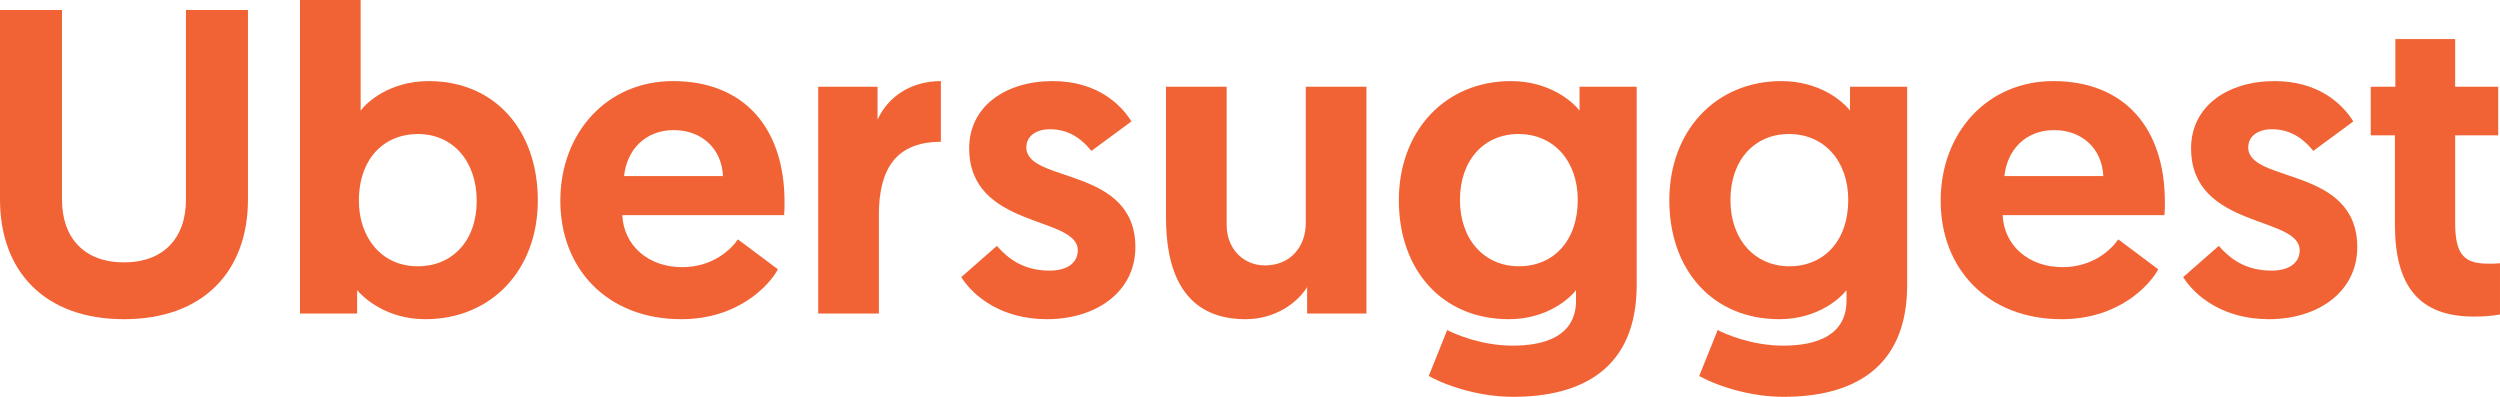<svg width="945.011" height="149.998" viewBox="0 0 945.011 149.998" fill="none" xmlns="http://www.w3.org/2000/svg" xmlns:xlink="http://www.w3.org/1999/xlink">
	<desc>
			Created with Pixso.
	</desc>
	<defs/>
	<path id="Vector" d="M46.865 120.658C76.945 120.658 93.731 102.461 93.731 75.412L93.731 3.773L70.298 3.773L70.298 75.412C70.298 90.002 61.822 99.182 46.865 99.182C31.908 99.182 23.433 90.002 23.433 75.412L23.433 3.773L0 3.773L0 75.412C0 102.461 16.785 120.658 46.865 120.658Z" fill-rule="evenodd" fill="#F16334"/>
	<path id="Vector" d="M113.392 118.525L134.996 118.525L134.996 109.672C137.322 112.459 145.964 120.656 160.755 120.656C185.684 120.656 203.3 102.131 203.3 75.738C203.3 49.18 187.014 30.656 162.085 30.656C147.127 30.656 138.486 38.852 136.325 41.803L136.325 0L113.392 0L113.392 118.525ZM135.66 75.902C135.66 59.836 145.3 50.656 157.93 50.656C171.225 50.656 180.199 60.984 180.199 75.902C180.199 91.148 170.893 100.656 157.93 100.656C143.97 100.656 135.66 89.508 135.66 75.902Z" fill-rule="evenodd" fill="#F16334"/>
	<path id="Vector" d="M211.805 75.9C211.805 101.637 229.587 120.654 257.507 120.654C279.111 120.654 290.745 107.867 294.068 101.802L278.945 90.49C276.452 94.096 269.638 100.982 257.839 100.982C245.043 100.982 235.735 92.785 235.237 81.309L296.395 81.309C296.561 79.671 296.561 78.031 296.561 76.392C296.561 48.359 281.271 30.654 254.349 30.654C229.587 30.654 211.805 49.998 211.805 75.9ZM235.902 66.555C236.899 56.719 243.879 49.178 254.682 49.178C265.15 49.178 272.796 56.064 273.294 66.555L235.902 66.555Z" fill-rule="evenodd" fill="#F16334"/>
	<path id="Vector" d="M355.652 30.654C344.186 30.654 335.544 36.719 331.722 45.244L331.722 32.785L309.286 32.785L309.286 118.523L332.221 118.523L332.221 81.146C332.221 64.097 338.535 53.605 355.652 53.605L355.652 30.654Z" fill-rule="evenodd" fill="#F16334"/>
	<path id="Vector" d="M395.772 120.654C414.552 120.654 429.177 110.162 429.177 93.441C429.177 62.785 387.961 69.342 387.961 55.736C387.961 51.474 391.617 48.851 396.936 48.851C405.079 48.851 409.898 53.769 412.557 57.047L427.68 45.9C423.525 39.178 414.385 30.654 397.933 30.654C380.15 30.654 366.356 40.162 366.356 56.064C366.356 86.556 407.405 81.474 407.405 94.588C407.405 99.507 403.25 102.293 396.769 102.293C386.964 102.293 381.147 97.867 376.826 92.949L363.365 104.752C368.019 112.129 378.654 120.654 395.772 120.654Z" fill-rule="evenodd" fill="#F16334"/>
	<path id="Vector" d="M470.827 120.656C482.129 120.656 490.438 114.427 494.094 108.525L494.094 118.525L516.529 118.525L516.529 32.788L493.596 32.788L493.596 84.263C493.596 93.443 487.612 100.328 478.14 100.328C470.329 100.328 463.682 94.427 463.682 84.919L463.682 32.788L440.747 32.788L440.747 82.296C440.747 100.492 446.065 120.656 470.827 120.656Z" fill-rule="evenodd" fill="#F16334"/>
	<path id="Vector" d="M540.068 142.129C547.88 146.392 560.012 149.998 571.978 149.998C597.57 149.998 618.677 139.67 618.677 107.703L618.677 32.785L597.072 32.785L597.072 41.801C594.579 38.523 585.771 30.654 571.146 30.654C546.385 30.654 528.769 49.342 528.769 75.736C528.769 102.129 545.222 120.654 570.315 120.654C585.438 120.654 593.914 112.129 595.742 109.67L595.742 113.604C595.742 126.883 584.275 130.654 571.812 130.654C559.846 130.654 549.874 126.228 547.049 124.752L540.068 142.129ZM596.407 75.572C596.407 90.818 587.433 100.654 574.138 100.654C561.176 100.654 551.868 90.654 551.868 75.572C551.868 60.49 561.009 50.654 573.972 50.654C587.433 50.654 596.407 60.982 596.407 75.572Z" fill-rule="evenodd" fill="#F16334"/>
	<path id="Vector" d="M642.312 142.129C650.124 146.392 662.255 149.998 674.221 149.998C699.813 149.998 720.92 139.67 720.92 107.703L720.92 32.785L699.315 32.785L699.315 41.801C696.823 38.523 688.015 30.654 673.39 30.654C648.628 30.654 631.012 49.342 631.012 75.736C631.012 102.129 647.465 120.654 672.559 120.654C687.683 120.654 696.157 112.129 697.986 109.67L697.986 113.604C697.986 126.883 686.52 130.654 674.055 130.654C662.09 130.654 652.118 126.228 649.293 124.752L642.312 142.129ZM698.65 75.572C698.65 90.818 689.677 100.654 676.382 100.654C663.419 100.654 654.112 90.654 654.112 75.572C654.112 60.49 663.253 50.654 676.215 50.654C689.677 50.654 698.65 60.982 698.65 75.572Z" fill-rule="evenodd" fill="#F16334"/>
	<path id="Vector" d="M733.578 75.9C733.578 101.637 751.362 120.654 779.277 120.654C800.885 120.654 812.518 107.867 815.84 101.802L800.72 90.49C798.223 94.096 791.412 100.982 779.614 100.982C766.812 100.982 757.512 92.785 757.01 81.309L818.165 81.309C818.337 79.671 818.337 78.031 818.337 76.392C818.337 48.359 803.045 30.654 776.12 30.654C751.362 30.654 733.578 49.998 733.578 75.9ZM757.677 66.555C758.675 56.719 765.649 49.178 776.457 49.178C786.927 49.178 794.569 56.064 795.064 66.555L757.677 66.555Z" fill-rule="evenodd" fill="#F16334"/>
	<path id="Vector" d="M857.652 120.654C876.433 120.654 891.058 110.162 891.058 93.441C891.058 62.785 849.846 69.342 849.846 55.736C849.846 51.474 853.498 48.851 858.815 48.851C866.96 48.851 871.783 53.769 874.438 57.047L889.565 45.9C885.41 39.178 876.268 30.654 859.812 30.654C842.03 30.654 828.237 40.162 828.237 56.064C828.237 86.556 869.285 81.474 869.285 94.588C869.285 99.507 865.13 102.293 858.65 102.293C848.848 102.293 843.027 97.867 838.708 92.949L825.245 104.752C829.902 112.129 840.538 120.654 857.652 120.654Z" fill-rule="evenodd" fill="#F16334"/>
	<path id="Vector" d="M905.455 32.788L896.147 32.788L896.147 51.148L905.29 51.148L905.29 84.919C905.29 108.197 914.433 119.673 935.208 119.673C941.522 119.673 945.01 118.853 945.01 118.853L945.01 99.509C943.18 99.673 942.348 99.673 940.855 99.673C932.05 99.673 928.06 97.05 928.06 84.263L928.06 51.148L944.343 51.148L944.343 32.788L928.06 32.788L928.06 14.755L905.455 14.755L905.455 32.788Z" fill-rule="evenodd" fill="#F16334"/>
</svg>

